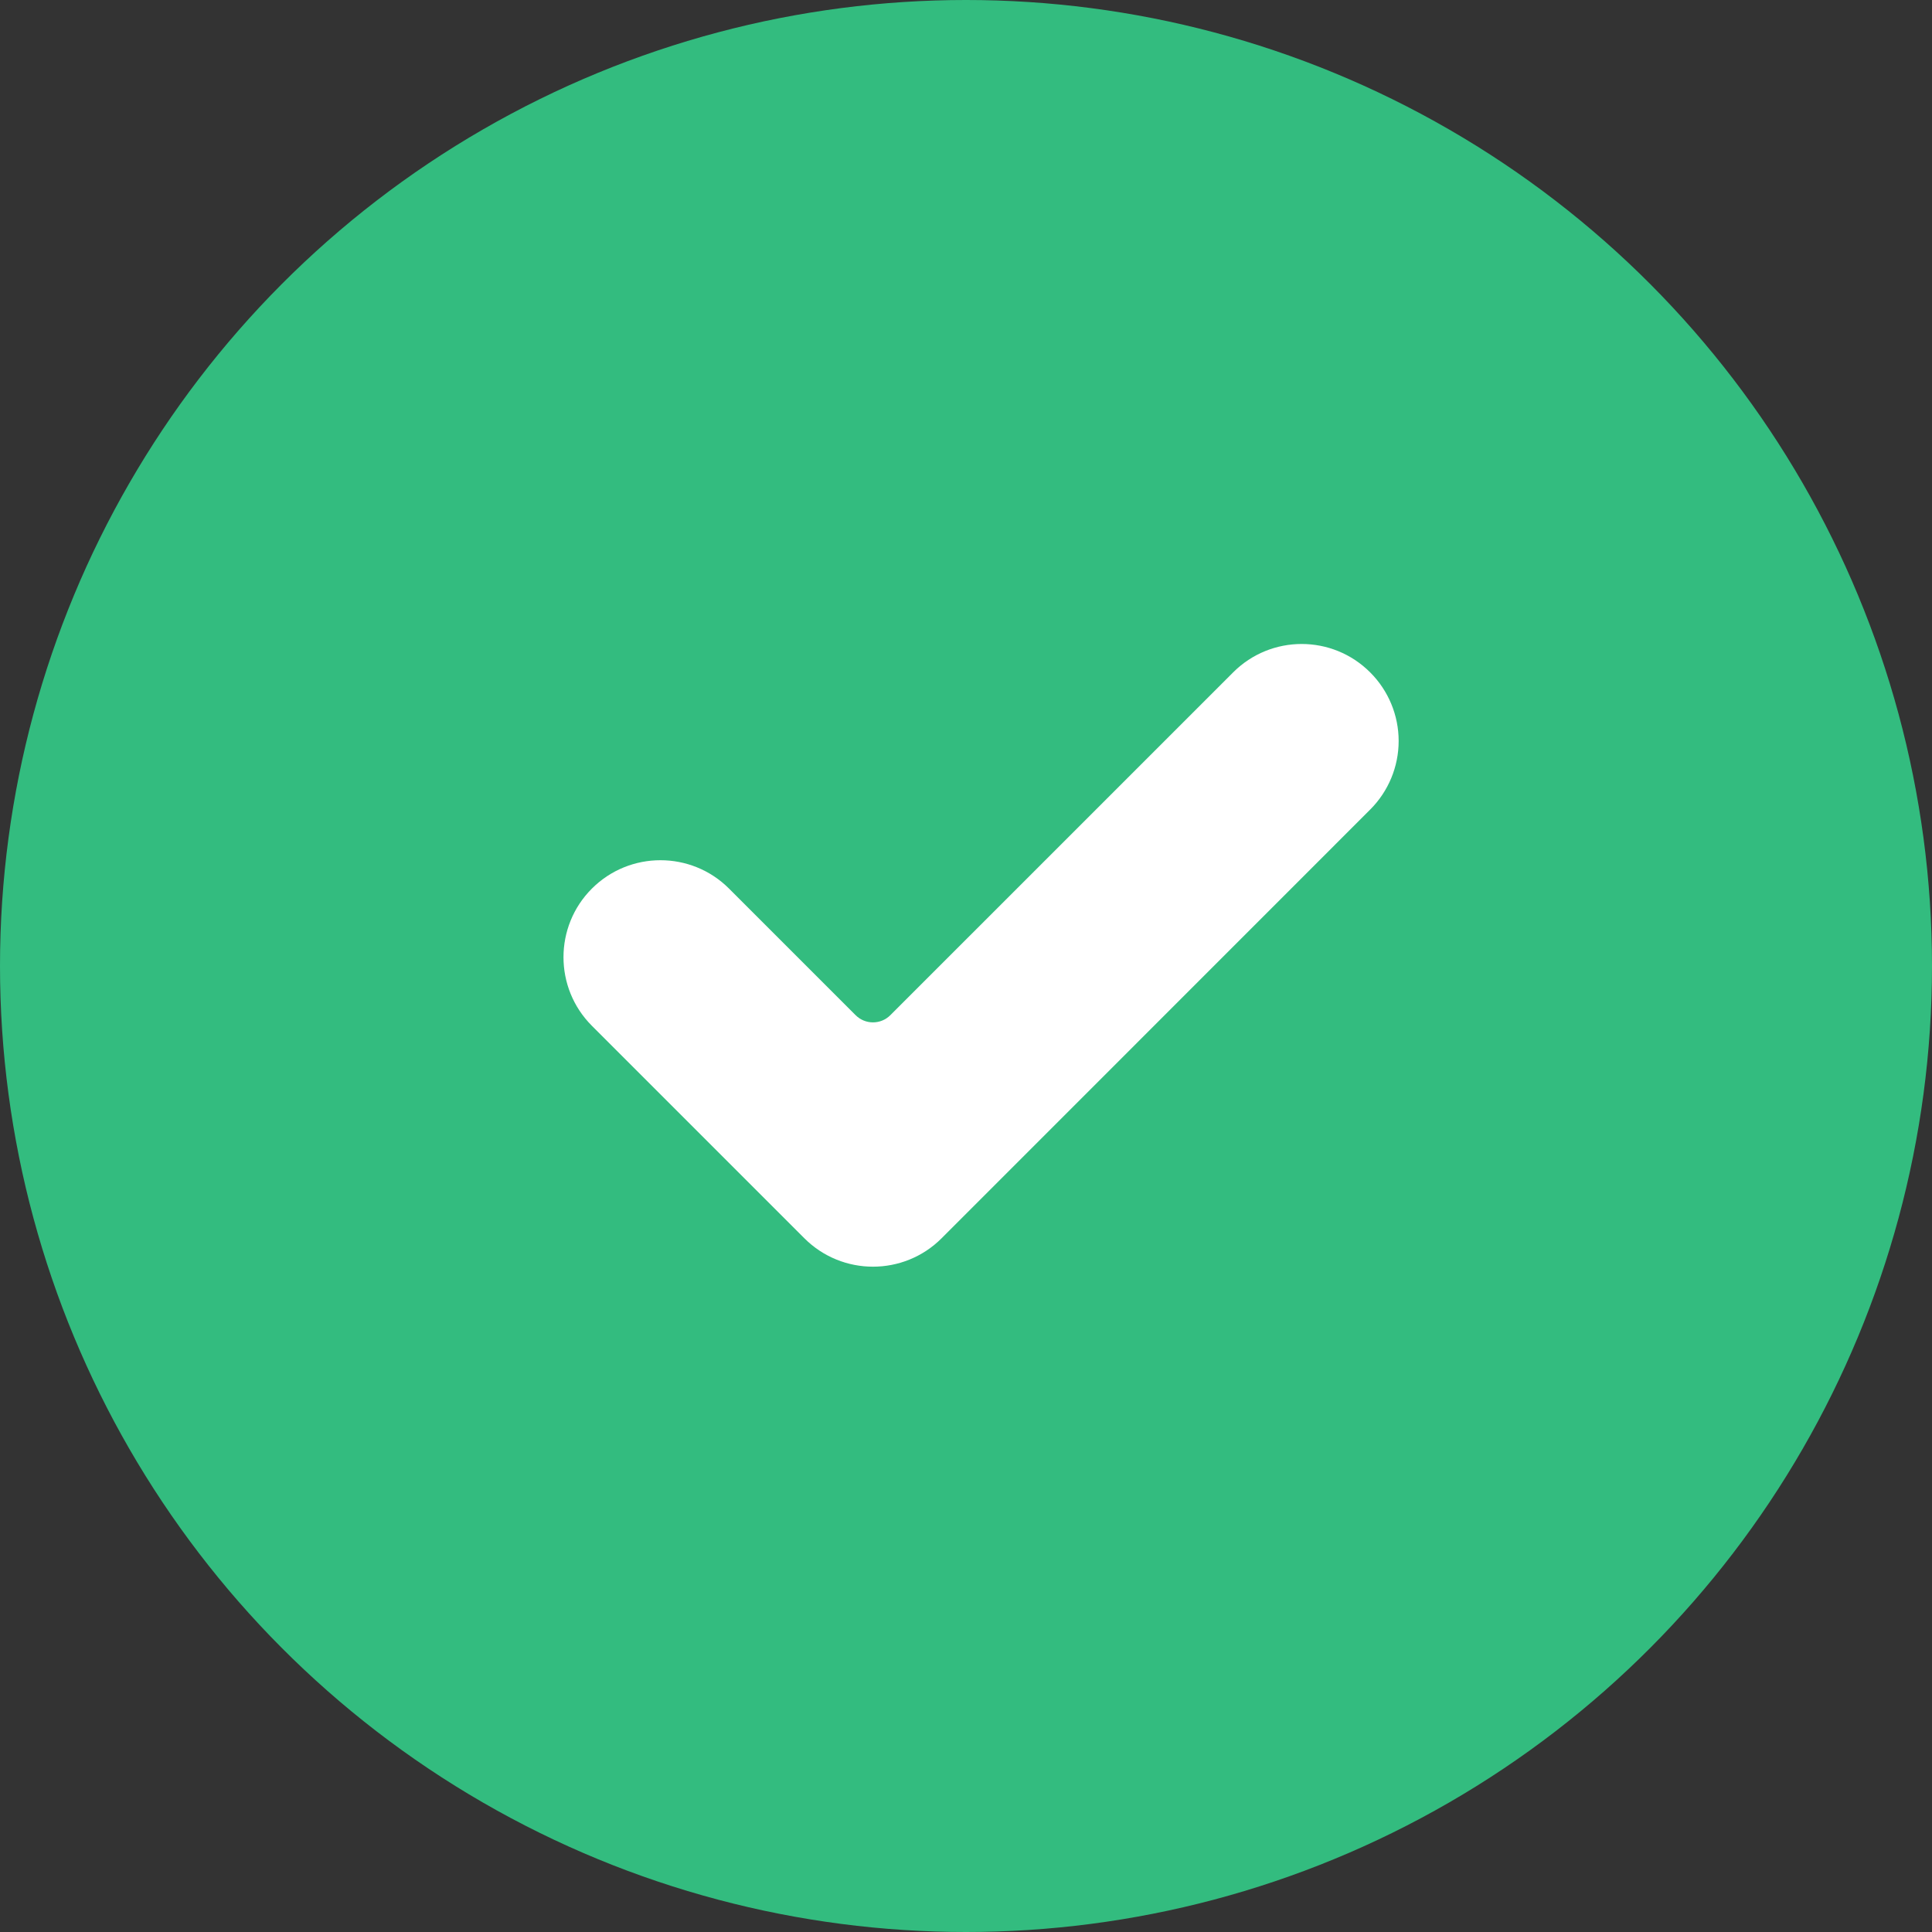 <?xml version="1.0" encoding="UTF-8"?>
<svg width="17px" height="17px" viewBox="0 0 17 17" version="1.1" xmlns="http://www.w3.org/2000/svg" xmlns:xlink="http://www.w3.org/1999/xlink">
    <rect x="0" y="0" width="17" height="17" fill="#333333" stroke="none"/>
    <!-- Generator: sketchtool 52.5 (67469) - http://www.bohemiancoding.com/sketch -->
    <title>FE768C30-B2DC-4558-B0C4-E06A3B6C93EA@3x</title>
    <desc>Created with sketchtool.</desc>
    <g id="Page-1" stroke="none" stroke-width="1" fill="none" fill-rule="evenodd">
        <g id="HeatMap" transform="translate(-945, -1040)">
            <g id="Group-16" transform="translate(942, 976)">
                <g id="Oval-Copy-5" transform="translate(3, 64)">
                    <circle fill="#33BC7F" transform="translate(8.5, 8.5) scale(-1, 1) translate(-8.5, -8.5) " cx="8.5" cy="8.5" r="8.5"></circle>
                    <path d="M8.285,10.896 C7.952,11.229 7.411,11.229 7.078,10.896 L5.208,9.026 C4.875,8.693 4.875,8.152 5.208,7.819 C5.541,7.486 6.082,7.486 6.415,7.819 L7.529,8.933 C7.613,9.017 7.75,9.017 7.834,8.933 L10.85,5.917 C11.183,5.583 11.724,5.583 12.057,5.917 C12.217,6.077 12.307,6.294 12.307,6.52 C12.307,6.746 12.217,6.963 12.057,7.123 L8.285,10.896 Z" id="Path-Copy" fill="#FFFFFF"></path>
                </g>
            </g>
        </g>
    </g>
</svg>